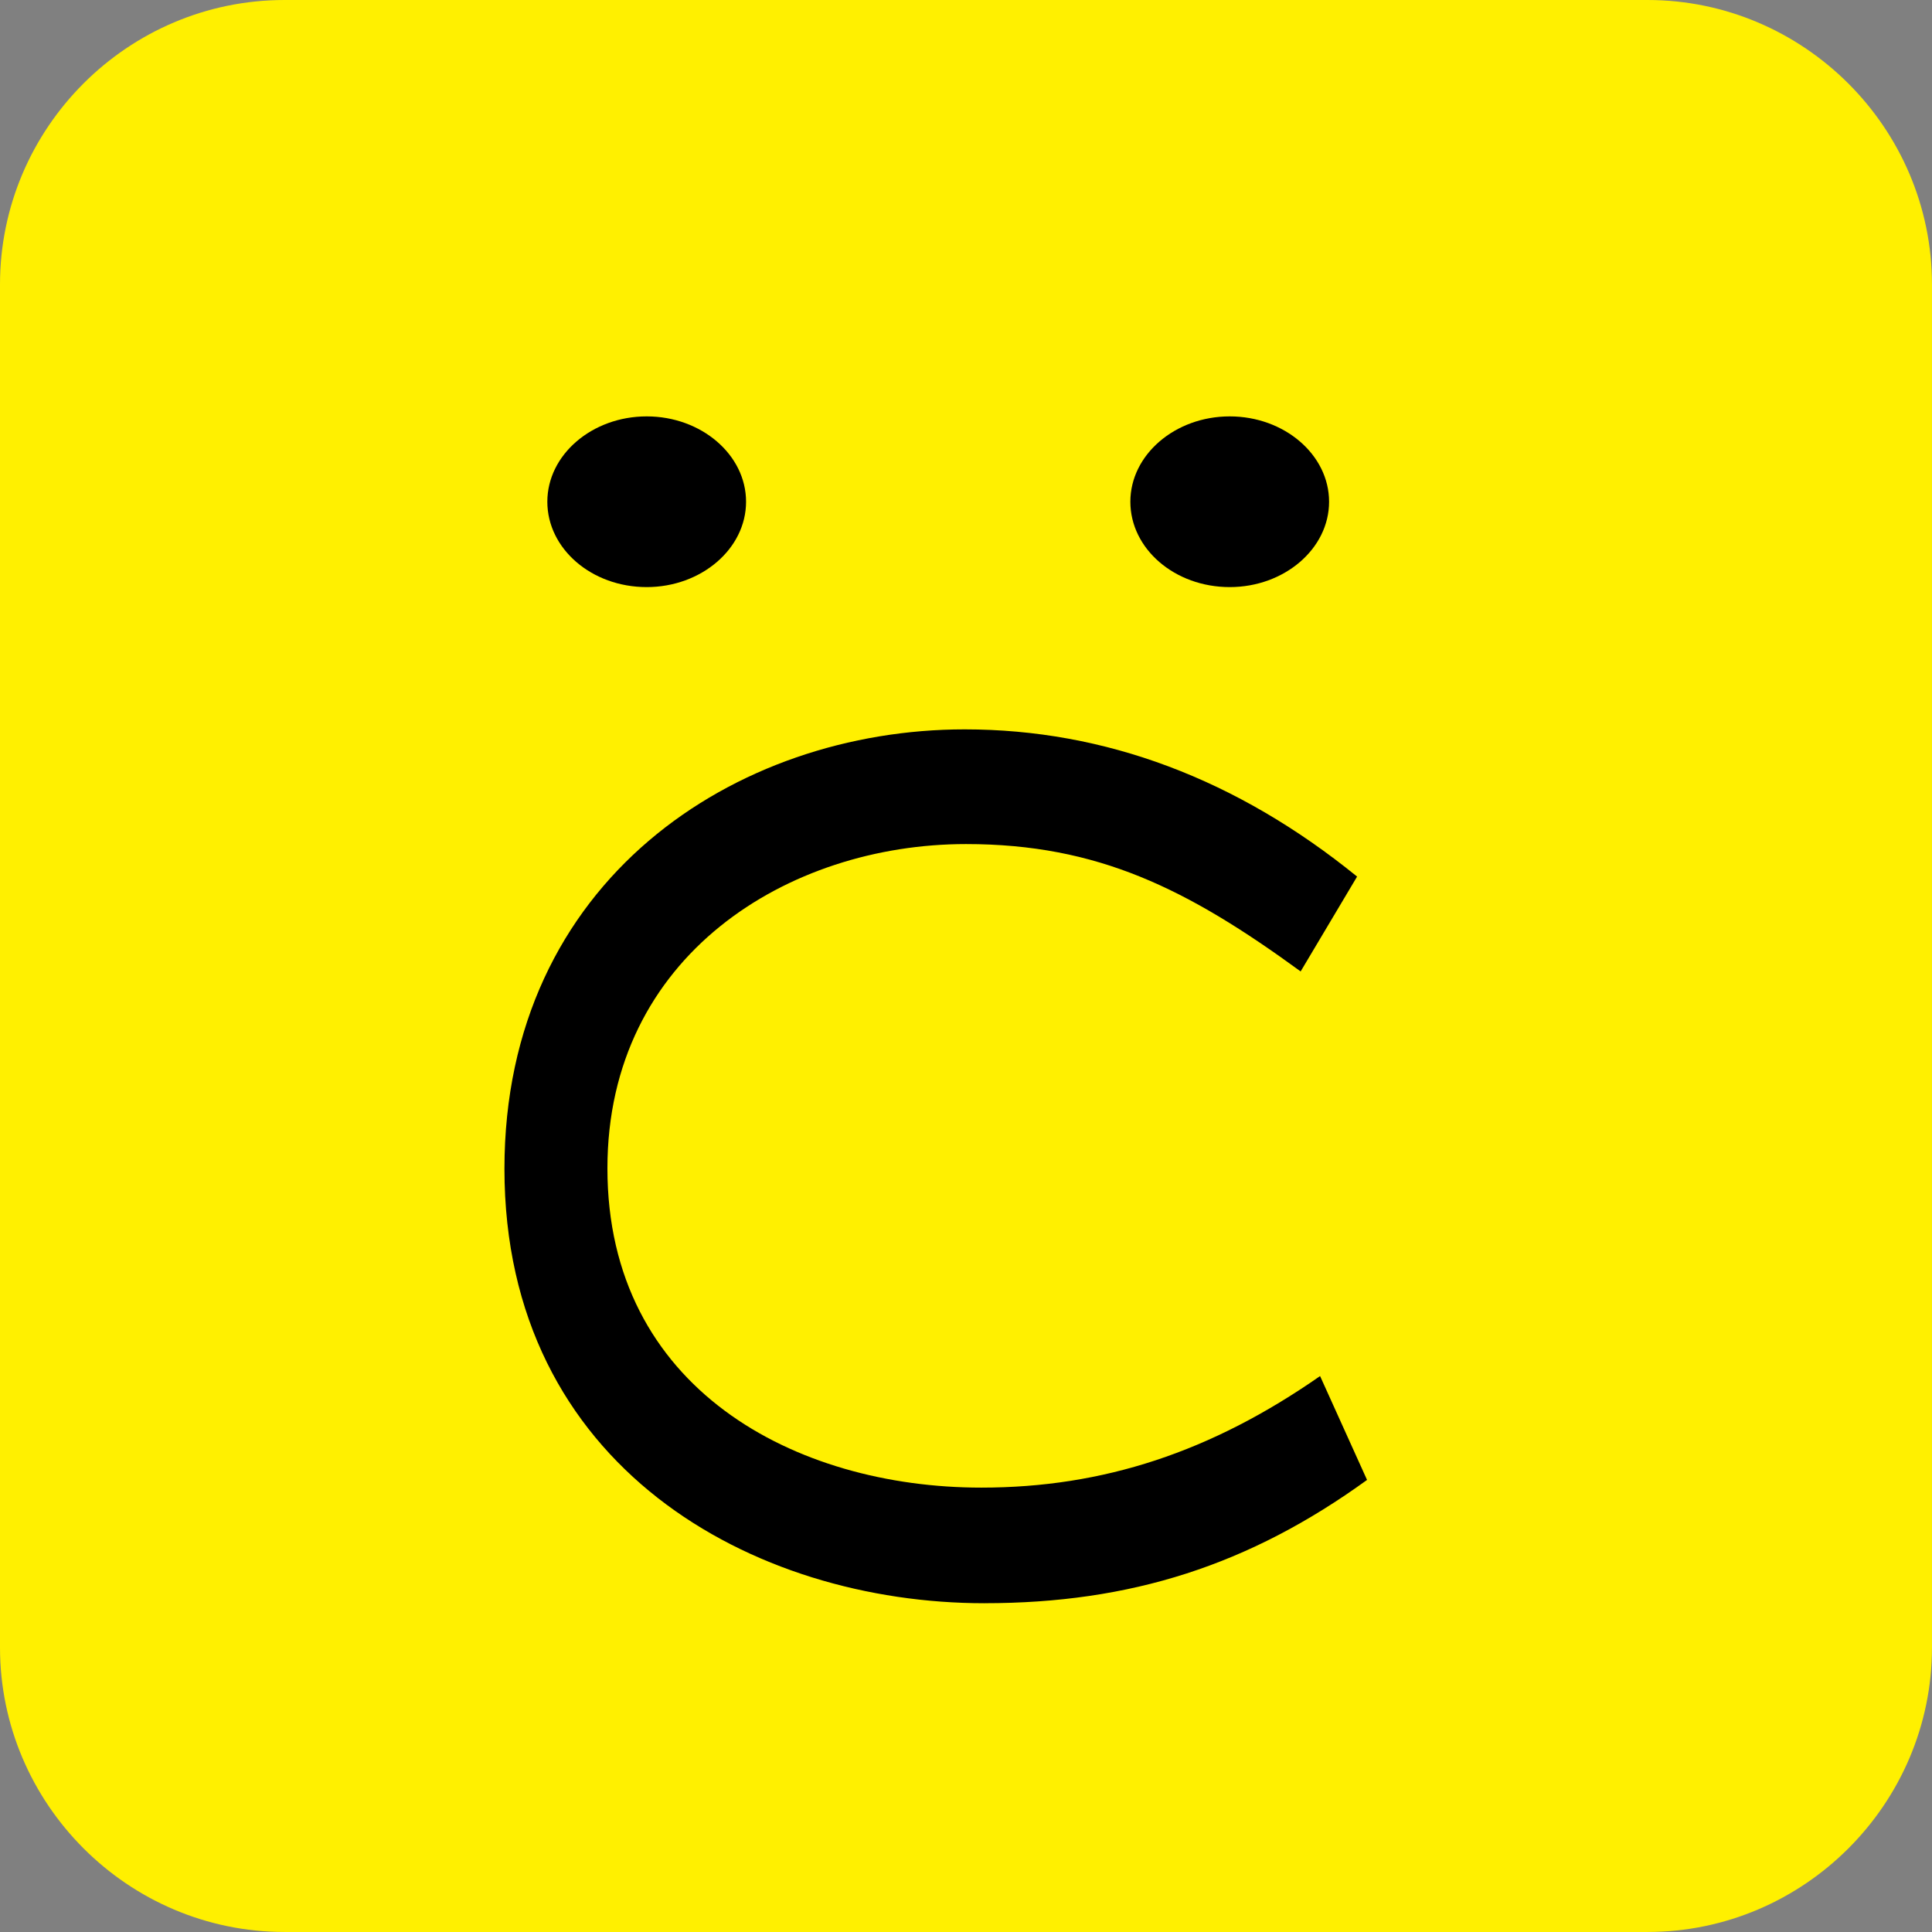 <svg fill="none" height="100" viewBox="0 0 100 100" width="100" xmlns="http://www.w3.org/2000/svg"><rect x="0" y="0" width="100" height="100" fill="#808080" stroke="none"/><path d="m85.273 0h-70.547c-8.111 0-14.726 6.615-14.726 14.726v55.774 14.773c0 8.088 6.615 14.726 14.726 14.726h70.547c8.088 0 14.726-6.615 14.726-14.726v-14.773-55.774c0-8.111-6.639-14.726-14.726-14.726z" fill="#fff000"/><g fill="#000"><path d="m38.616 25.97c0 2.431-2.314 4.418-5.143 4.418-2.852 0-5.143-1.987-5.143-4.418 0-2.431 2.314-4.418 5.143-4.418 2.829 0 5.143 1.987 5.143 4.418z"/><path d="m68.793 25.97c0 2.431-2.314 4.418-5.143 4.418-2.852 0-5.143-1.987-5.143-4.418 0-2.431 2.314-4.418 5.143-4.418s5.143 1.987 5.143 4.418z"/><path d="m50.958 82.983c-11.968 0-24.848-7.036-24.848-22.487 0-14.937 11.968-22.744 23.82-22.744 7.27 0 14.095 2.571 20.313 7.62l-2.922 4.909c-5.867-4.278-10.495-6.592-17.321-6.592-9.21 0-18.56 5.774-18.56 16.784 0 11.407 9.724 16.526 19.355 16.526 6.311 0 11.898-1.847 17.532-5.774l2.431 5.376c-6.101 4.418-12.249 6.381-19.799 6.381z"/></g></svg>